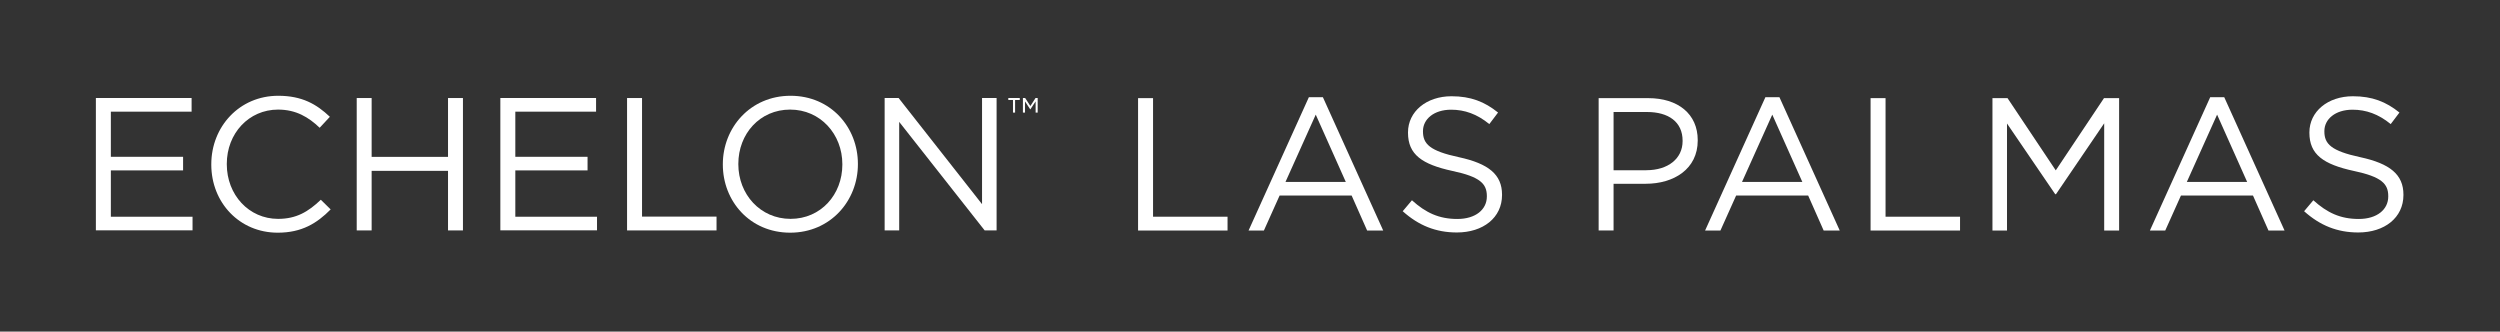 <?xml version="1.0" encoding="UTF-8"?>
<svg id="studios_hollywood" data-name="studios hollywood" xmlns="http://www.w3.org/2000/svg" viewBox="0 0 475.87 63.12">
  <rect x="0" y="0" width="475.87" height="63.12" fill="#333333" stroke="none"/>
  <g>
    <g>
      <path d="M18.26,18.66h18.21v2.59h-15.37v8.6h13.75v2.59h-13.75v8.82h15.55v2.59h-18.4v-25.2Z" style="fill: #fff;"/>
      <path d="M40.22,31.33v-.07c0-7.13,5.33-13.03,12.74-13.03,4.57,0,7.31,1.62,9.83,4l-1.94,2.09c-2.12-2.02-4.5-3.46-7.92-3.46-5.58,0-9.76,4.54-9.76,10.33v.07c0,5.83,4.21,10.4,9.76,10.4,3.46,0,5.72-1.33,8.14-3.64l1.87,1.84c-2.63,2.66-5.51,4.43-10.08,4.43-7.27,0-12.64-5.72-12.64-12.96Z" style="fill: #fff;"/>
      <path d="M67.9,18.66h2.84v11.2h14.54v-11.2h2.84v25.2h-2.84v-11.34h-14.54v11.34h-2.84v-25.2Z" style="fill: #fff;"/>
      <path d="M95.25,18.66h18.21v2.59h-15.37v8.6h13.75v2.59h-13.75v8.82h15.55v2.59h-18.4v-25.2Z" style="fill: #fff;"/>
      <path d="M119.37,18.66h2.84v22.57h14.18v2.63h-17.03v-25.2Z" style="fill: #fff;"/>
      <path d="M137.59,31.33v-.07c0-6.95,5.22-13.03,12.89-13.03s12.82,6.01,12.82,12.96v.07c0,6.95-5.22,13.03-12.89,13.03s-12.82-6.01-12.82-12.96ZM160.34,31.33v-.07c0-5.72-4.18-10.4-9.94-10.4s-9.86,4.61-9.86,10.33v.07c0,5.72,4.18,10.4,9.94,10.4s9.86-4.61,9.86-10.33Z" style="fill: #fff;"/>
      <path d="M168.39,18.66h2.66l15.88,20.2v-20.2h2.77v25.2h-2.27l-16.27-20.66v20.66h-2.77v-25.2Z" style="fill: #fff;"/>
    </g>
    <path d="M192.82,19.03h-.89v-.38h2.18v.38h-.89v2.4h-.4v-2.4ZM194.72,18.66h.42l.99,1.52.98-1.52h.41v2.77h-.39v-2.13l-.99,1.5h-.05l-.98-1.5v2.13h-.4v-2.77Z" style="fill: #fff;"/>
  </g>
  <g>
    <path d="M216.64,18.68h2.84v22.57h14.18v2.63h-17.03v-25.2Z" style="fill: #fff;"/>
    <path d="M249.15,18.5h2.66l11.48,25.38h-3.06l-2.95-6.66h-13.71l-2.99,6.66h-2.92l11.48-25.38ZM256.17,34.63l-5.72-12.81-5.76,12.81h11.48Z" style="fill: #fff;"/>
    <path d="M267,40.21l1.76-2.09c2.63,2.38,5.15,3.56,8.64,3.56s5.62-1.8,5.62-4.28v-.07c0-2.34-1.26-3.67-6.55-4.79-5.8-1.26-8.46-3.13-8.46-7.27v-.07c0-3.96,3.49-6.88,8.28-6.88,3.67,0,6.3,1.04,8.86,3.1l-1.66,2.2c-2.34-1.91-4.68-2.74-7.27-2.74-3.28,0-5.36,1.8-5.36,4.07v.07c0,2.38,1.29,3.71,6.84,4.9,5.62,1.22,8.21,3.28,8.21,7.13v.07c0,4.32-3.6,7.13-8.6,7.13-4,0-7.27-1.33-10.29-4.03Z" style="fill: #fff;"/>
    <path d="M304.3,18.68h9.43c5.69,0,9.43,3.02,9.43,7.99v.07c0,5.44-4.54,8.24-9.9,8.24h-6.12v8.89h-2.84v-25.2ZM313.37,32.4c4.17,0,6.91-2.23,6.91-5.54v-.07c0-3.6-2.7-5.47-6.77-5.47h-6.37v11.09h6.23Z" style="fill: #fff;"/>
    <path d="M336.05,18.5h2.66l11.48,25.38h-3.06l-2.95-6.66h-13.71l-2.99,6.66h-2.92l11.48-25.38ZM343.07,34.63l-5.72-12.81-5.76,12.81h11.48Z" style="fill: #fff;"/>
    <path d="M356.07,18.68h2.84v22.57h14.18v2.63h-17.03v-25.2Z" style="fill: #fff;"/>
    <path d="M379.25,18.68h2.88l9.18,13.75,9.18-13.75h2.88v25.2h-2.84v-20.41l-9.18,13.5h-.14l-9.18-13.46v20.37h-2.77v-25.2Z" style="fill: #fff;"/>
    <path d="M420.72,18.5h2.66l11.48,25.38h-3.06l-2.95-6.66h-13.71l-2.99,6.66h-2.92l11.48-25.38ZM427.74,34.63l-5.72-12.81-5.76,12.81h11.48Z" style="fill: #fff;"/>
    <path d="M438.58,40.21l1.76-2.09c2.63,2.38,5.15,3.56,8.64,3.56s5.62-1.8,5.62-4.28v-.07c0-2.34-1.26-3.67-6.55-4.79-5.8-1.26-8.46-3.13-8.46-7.27v-.07c0-3.96,3.49-6.88,8.28-6.88,3.67,0,6.3,1.04,8.86,3.1l-1.66,2.2c-2.34-1.91-4.68-2.74-7.27-2.74-3.28,0-5.36,1.8-5.36,4.07v.07c0,2.38,1.3,3.71,6.84,4.9,5.62,1.22,8.21,3.28,8.21,7.13v.07c0,4.32-3.6,7.13-8.6,7.13-4,0-7.27-1.33-10.29-4.03Z" style="fill: #fff;"/>
  </g>
</svg>